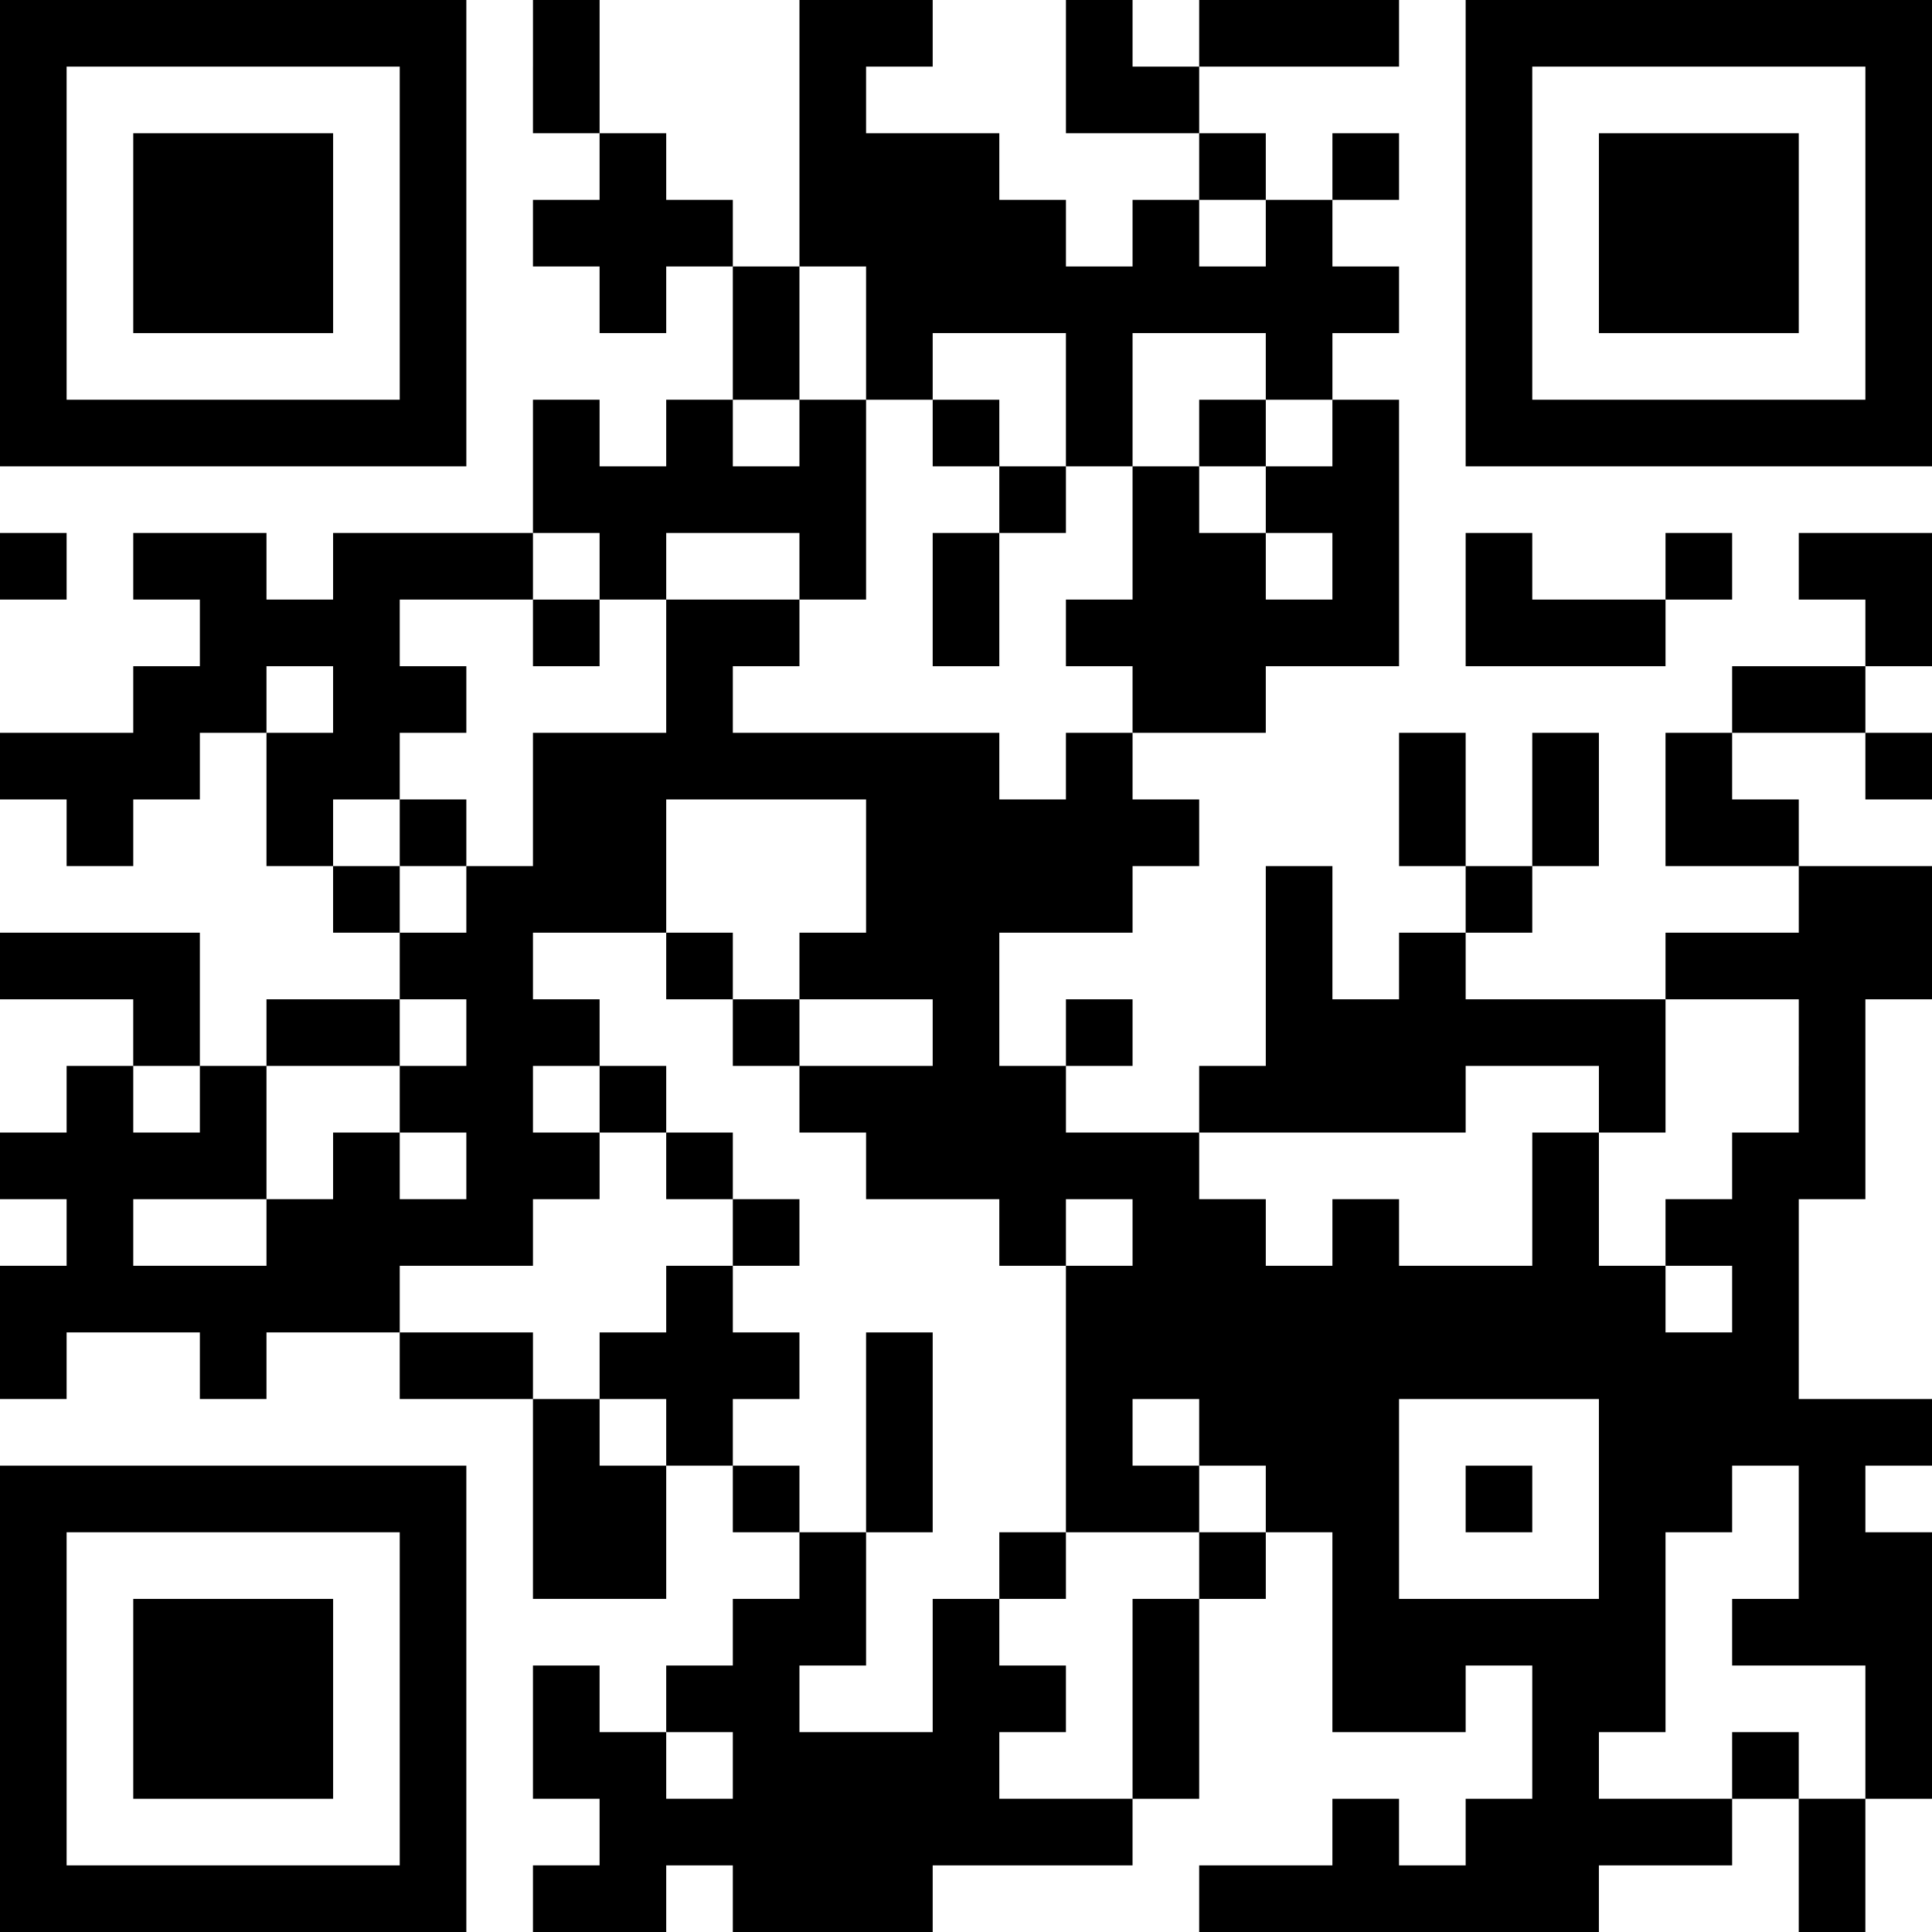 <?xml version="1.0" standalone="no"?>
<!DOCTYPE svg PUBLIC "-//W3C//DTD SVG 1.1//EN" "http://www.w3.org/Graphics/SVG/1.1/DTD/svg11.dtd">
<svg width="100px" height="100px" version="1.1" xmlns="http://www.w3.org/2000/svg" xmlns:xlink="http://www.w3.org/1999/xlink" xml:space="preserve" style="fill-rule:evenodd;clip-rule:evenodd;stroke-linejoin:round;stroke-miterlimit:1.414;">
    <g id="Vrstva_1">
        <g>
            <path d="M0,12.069L0,24.138L24.138,24.138L24.138,0L0,0ZM20.69,12.069L20.69,20.69L3.448,20.69L3.448,3.448L20.69,3.448Z" style="fill:black;fill-rule:nonzero;"/>
            <path d="M27.586,3.448L27.586,6.896L31.034,6.896L31.034,10.345L27.586,10.345L27.586,13.793L31.034,13.793L31.034,17.241L34.483,17.241L34.483,13.793L37.931,13.793L37.931,20.689L34.483,20.689L34.483,24.138L31.034,24.138L31.034,20.689L27.586,20.689L27.586,27.586L17.241,27.586L17.241,31.034L13.793,31.034L13.793,27.586L6.897,27.586L6.897,31.034L10.345,31.034L10.345,34.483L6.897,34.483L6.897,37.931L0,37.931L0,41.379L3.448,41.379L3.448,44.827L6.897,44.827L6.897,41.379L10.345,41.379L10.345,37.931L13.793,37.931L13.793,44.827L17.241,44.827L17.241,48.276L20.69,48.276L20.69,51.724L13.793,51.724L13.793,55.172L10.345,55.172L10.345,48.276L0,48.276L0,51.724L6.896,51.724L6.896,55.172L3.448,55.172L3.448,58.621L0,58.621L0,62.069L3.448,62.069L3.448,65.517L0,65.517L0,72.413L3.448,72.413L3.448,68.965L10.345,68.965L10.345,72.413L13.793,72.413L13.793,68.965L20.689,68.965L20.689,72.413L27.586,72.413L27.586,82.758L34.483,82.758L34.483,75.862L37.931,75.862L37.931,79.31L41.379,79.31L41.379,82.758L37.931,82.758L37.931,86.207L34.483,86.207L34.483,89.655L31.034,89.655L31.034,86.207L27.586,86.207L27.586,93.103L31.034,93.103L31.034,96.551L27.586,96.551L27.586,100L34.483,100L34.483,96.552L37.931,96.552L37.931,100L48.276,100L48.276,96.552L58.62,96.552L58.62,93.104L62.069,93.104L62.069,82.759L65.517,82.759L65.517,79.31L68.965,79.31L68.965,89.655L75.862,89.655L75.862,86.207L79.31,86.207L79.31,93.104L75.862,93.104L75.862,96.552L72.413,96.552L72.413,93.104L68.965,93.104L68.965,96.552L62.069,96.552L62.069,100L82.758,100L82.758,96.552L89.655,96.552L89.655,93.104L93.103,93.104L93.103,100L96.551,100L96.551,93.104L100,93.104L100,79.31L96.552,79.31L96.552,75.862L100,75.862L100,72.414L93.104,72.414L93.104,62.069L96.552,62.069L96.552,51.724L100,51.724L100,44.828L93.104,44.828L93.104,41.379L89.655,41.379L89.655,37.931L96.552,37.931L96.552,41.379L100,41.379L100,37.931L96.552,37.931L96.552,34.483L100,34.483L100,27.586L93.104,27.586L93.104,31.035L96.552,31.035L96.552,34.483L89.655,34.483L89.655,37.931L86.207,37.931L86.207,44.828L93.104,44.828L93.104,48.276L86.207,48.276L86.207,51.724L75.862,51.724L75.862,48.276L79.31,48.276L79.31,44.828L82.759,44.828L82.759,37.931L79.31,37.931L79.31,44.828L75.862,44.828L75.862,37.931L72.414,37.931L72.414,44.828L75.862,44.828L75.862,48.276L72.414,48.276L72.414,51.724L68.966,51.724L68.966,44.828L65.517,44.828L65.517,55.172L62.069,55.172L62.069,58.621L55.173,58.621L55.173,55.172L58.621,55.172L58.621,51.724L55.173,51.724L55.173,55.172L51.724,55.172L51.724,48.276L58.621,48.276L58.621,44.828L62.069,44.828L62.069,41.379L58.621,41.379L58.621,37.931L65.517,37.931L65.517,34.483L72.414,34.483L72.414,20.69L68.966,20.69L68.966,17.242L72.414,17.242L72.414,13.793L68.966,13.793L68.966,10.345L72.414,10.345L72.414,6.897L68.966,6.897L68.966,10.345L65.517,10.345L65.517,6.897L62.069,6.897L62.069,3.448L72.414,3.448L72.414,0L62.069,0L62.069,3.448L58.621,3.448L58.621,0L55.173,0L55.173,6.896L62.069,6.896L62.069,10.345L58.621,10.345L58.621,13.793L55.173,13.793L55.173,10.345L51.724,10.345L51.724,6.897L44.828,6.897L44.828,3.448L48.276,3.448L48.276,0L41.38,0L41.38,13.793L37.931,13.793L37.931,10.345L34.483,10.345L34.483,6.897L31.035,6.897L31.035,0L27.587,0L27.587,3.448ZM65.517,12.069L65.517,13.793L62.069,13.793L62.069,10.345L65.517,10.345ZM44.828,17.241L44.828,20.69L48.276,20.69L48.276,17.241L55.172,17.241L55.172,24.138L58.621,24.138L58.621,17.241L65.517,17.241L65.517,20.69L68.965,20.69L68.965,24.138L65.517,24.138L65.517,27.586L68.965,27.586L68.965,31.034L65.517,31.034L65.517,27.586L62.069,27.586L62.069,24.138L58.621,24.138L58.621,31.034L55.172,31.034L55.172,34.483L58.621,34.483L58.621,37.931L55.172,37.931L55.172,41.379L51.724,41.379L51.724,37.931L37.931,37.931L37.931,34.483L41.379,34.483L41.379,31.034L34.483,31.034L34.483,37.931L27.586,37.931L27.586,44.828L24.138,44.828L24.138,48.276L20.69,48.276L20.69,44.828L17.241,44.828L17.241,41.379L20.69,41.379L20.69,37.931L24.138,37.931L24.138,34.483L20.69,34.483L20.69,31.034L27.586,31.034L27.586,27.586L31.035,27.586L31.035,31.034L34.483,31.034L34.483,27.586L41.379,27.586L41.379,31.034L44.828,31.034L44.828,20.69L41.379,20.69L41.379,24.138L37.931,24.138L37.931,20.69L41.379,20.69L41.379,13.793L44.828,13.793ZM17.241,36.207L17.241,37.931L13.793,37.931L13.793,34.483L17.241,34.483ZM44.828,44.828L44.828,48.276L41.379,48.276L41.379,51.724L48.276,51.724L48.276,55.172L41.379,55.172L41.379,58.621L44.828,58.621L44.828,62.069L51.724,62.069L51.724,65.517L55.172,65.517L55.172,62.069L58.621,62.069L58.621,65.517L55.172,65.517L55.172,79.31L62.069,79.31L62.069,75.862L58.621,75.862L58.621,72.414L62.069,72.414L62.069,75.862L65.517,75.862L65.517,79.31L62.069,79.31L62.069,82.758L58.621,82.758L58.621,93.103L51.724,93.103L51.724,89.655L55.172,89.655L55.172,86.207L51.724,86.207L51.724,82.759L48.276,82.759L48.276,89.655L41.379,89.655L41.379,86.207L44.828,86.207L44.828,79.31L41.379,79.31L41.379,75.862L37.931,75.862L37.931,72.414L41.379,72.414L41.379,68.966L37.931,68.966L37.931,65.517L34.483,65.517L34.483,68.966L31.035,68.966L31.035,72.414L34.483,72.414L34.483,75.862L31.035,75.862L31.035,72.414L27.586,72.414L27.586,68.966L20.69,68.966L20.69,65.517L27.586,65.517L27.586,62.069L31.035,62.069L31.035,58.621L27.586,58.621L27.586,55.173L31.035,55.173L31.035,51.724L27.586,51.724L27.586,48.276L34.483,48.276L34.483,41.379L44.828,41.379ZM24.138,53.448L24.138,55.172L20.69,55.172L20.69,58.621L24.138,58.621L24.138,62.069L20.69,62.069L20.69,58.621L17.241,58.621L17.241,62.069L13.793,62.069L13.793,65.517L6.897,65.517L6.897,62.069L13.793,62.069L13.793,55.172L20.689,55.172L20.689,51.724L24.138,51.724L24.138,53.448ZM93.103,55.172L93.103,58.621L89.655,58.621L89.655,62.069L86.207,62.069L86.207,65.517L89.655,65.517L89.655,68.965L86.207,68.965L86.207,65.517L82.759,65.517L82.759,58.621L79.311,58.621L79.311,65.517L72.414,65.517L72.414,62.069L68.966,62.069L68.966,65.517L65.517,65.517L65.517,62.069L62.069,62.069L62.069,58.621L75.862,58.621L75.862,55.172L82.759,55.172L82.759,58.621L86.207,58.621L86.207,51.724L93.104,51.724L93.104,55.172ZM10.345,56.897L10.345,58.621L6.897,58.621L6.897,55.172L10.345,55.172ZM82.759,77.586L82.759,82.759L72.414,82.759L72.414,72.414L82.759,72.414ZM93.103,79.31L93.103,82.759L89.655,82.759L89.655,86.207L96.552,86.207L96.552,93.103L93.103,93.103L93.103,89.655L89.655,89.655L89.655,93.103L82.759,93.103L82.759,89.655L86.207,89.655L86.207,79.31L89.655,79.31L89.655,75.862L93.103,75.862ZM37.931,91.379L37.931,93.103L34.483,93.103L34.483,89.655L37.931,89.655Z" style="fill:black;fill-rule:nonzero;"/>
            <path d="M75.862,12.069L75.862,24.138L100,24.138L100,0L75.862,0ZM96.552,12.069L96.552,20.69L79.31,20.69L79.31,3.448L96.552,3.448Z" style="fill:black;fill-rule:nonzero;"/>
            <rect x="0" y="27.586" width="3.448" height="3.448" style="fill:black;fill-rule:nonzero;"/>
            <path d="M75.862,31.035L75.862,34.483L86.207,34.483L86.207,31.035L89.655,31.035L89.655,27.586L86.207,27.586L86.207,31.035L79.31,31.035L79.31,27.586L75.862,27.586L75.862,31.035Z" style="fill:black;fill-rule:nonzero;"/>
            <path d="M0,87.931L0,100L24.138,100L24.138,75.862L0,75.862ZM20.69,87.931L20.69,96.552L3.448,96.552L3.448,79.31L20.69,79.31Z" style="fill:black;fill-rule:nonzero;"/>
            <rect x="6.897" y="6.897" width="10.345" height="10.345" style="fill:black;fill-rule:nonzero;"/>
            <path d="M48.276,22.414L48.276,24.138L51.724,24.138L51.724,27.586L48.276,27.586L48.276,34.483L51.724,34.483L51.724,27.586L55.172,27.586L55.172,24.138L51.724,24.138L51.724,20.69L48.276,20.69L48.276,22.414Z" style="fill:black;fill-rule:nonzero;"/>
            <rect x="62.069" y="20.69" width="3.448" height="3.448" style="fill:black;fill-rule:nonzero;"/>
            <rect x="27.586" y="31.035" width="3.448" height="3.448" style="fill:black;fill-rule:nonzero;"/>
            <rect x="20.69" y="41.379" width="3.448" height="3.448" style="fill:black;fill-rule:nonzero;"/>
            <path d="M34.483,50L34.483,51.724L37.931,51.724L37.931,55.172L41.379,55.172L41.379,51.724L37.931,51.724L37.931,48.276L34.483,48.276L34.483,50Z" style="fill:black;fill-rule:nonzero;"/>
            <path d="M31.035,56.897L31.035,58.621L34.483,58.621L34.483,62.069L37.931,62.069L37.931,65.517L41.379,65.517L41.379,62.069L37.931,62.069L37.931,58.621L34.483,58.621L34.483,55.172L31.035,55.172L31.035,56.897Z" style="fill:black;fill-rule:nonzero;"/>
            <rect x="44.828" y="68.966" width="3.448" height="10.345" style="fill:black;fill-rule:nonzero;"/>
            <rect x="51.724" y="79.31" width="3.448" height="3.448" style="fill:black;fill-rule:nonzero;"/>
            <rect x="75.862" y="75.862" width="3.448" height="3.448" style="fill:black;fill-rule:nonzero;"/>
            <rect x="82.759" y="6.897" width="10.345" height="10.345" style="fill:black;fill-rule:nonzero;"/>
            <rect x="6.897" y="82.759" width="10.345" height="10.345" style="fill:black;fill-rule:nonzero;"/>
        </g>
    </g>
</svg>
